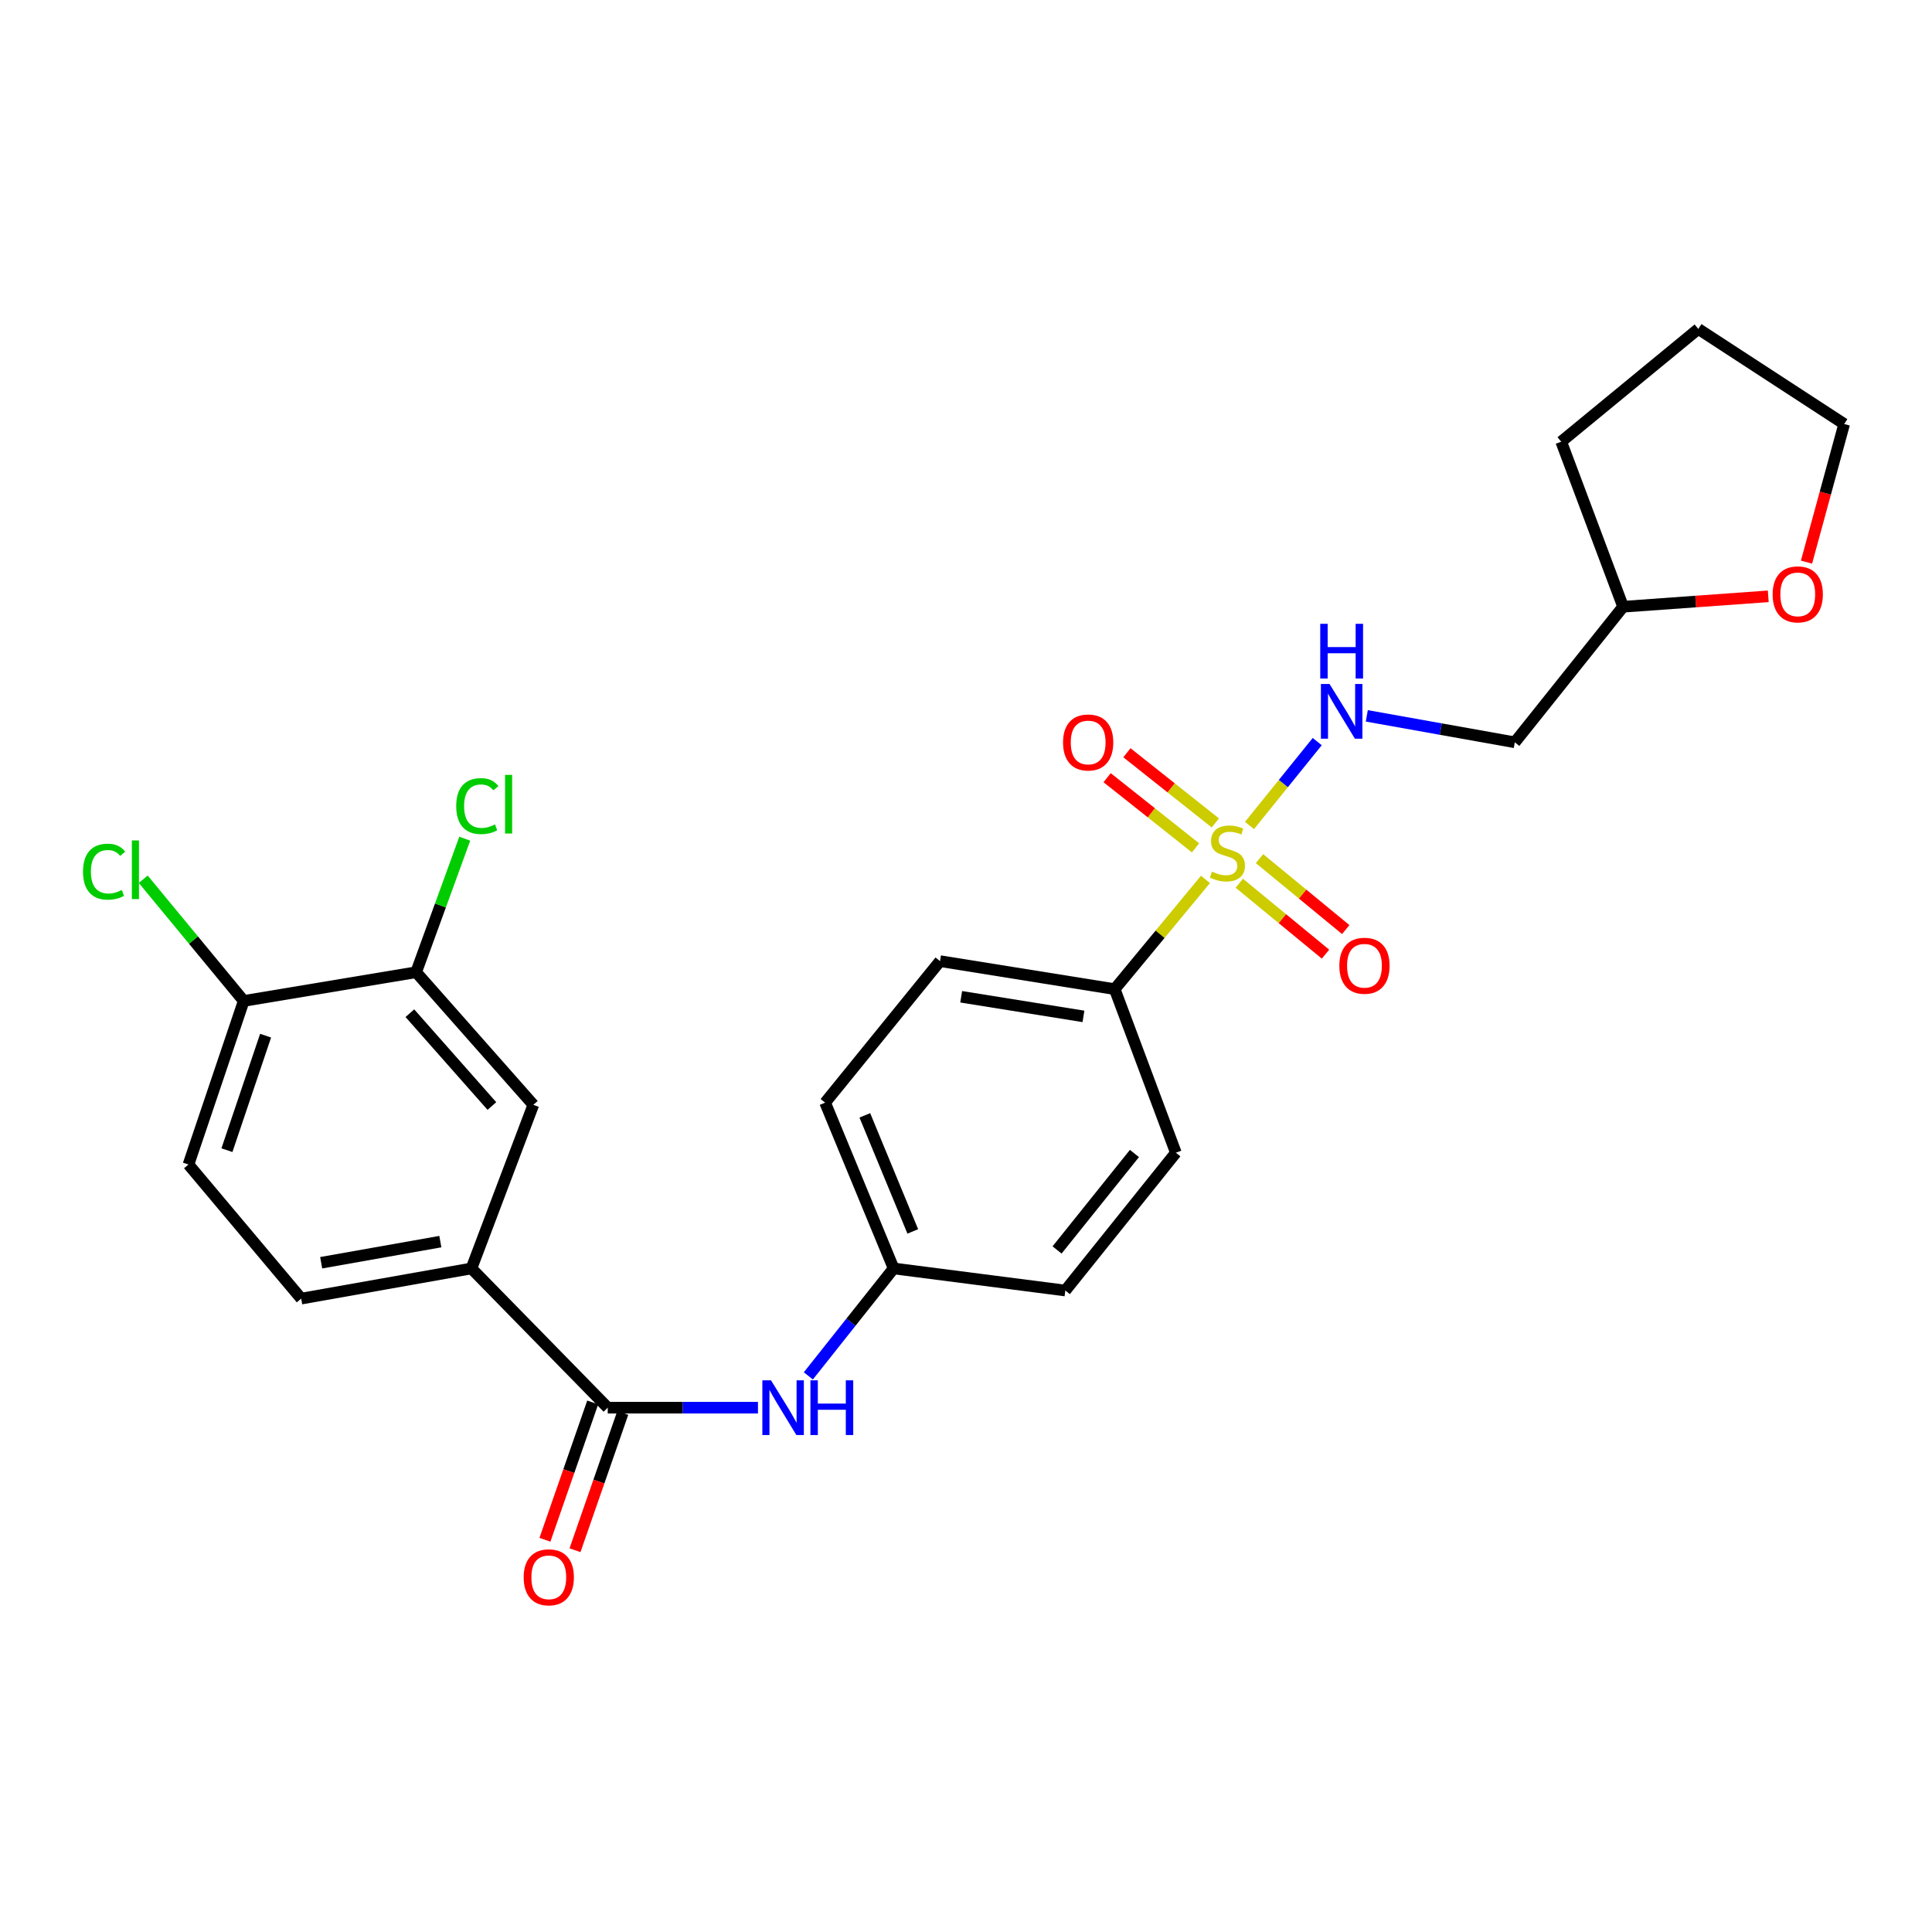 <?xml version='1.0' encoding='iso-8859-1'?>
<svg version='1.1' baseProfile='full'
              xmlns='http://www.w3.org/2000/svg'
                      xmlns:rdkit='http://www.rdkit.org/xml'
                      xmlns:xlink='http://www.w3.org/1999/xlink'
                  xml:space='preserve'
width='1000px' height='1000px' viewBox='0 0 1000 1000'>
<!-- END OF HEADER -->
<rect style='opacity:1.0;fill:#FFFFFF;stroke:none' width='1000' height='1000' x='0' y='0'> </rect>
<path class='bond-1' d='M 646.743,427.27 L 664.27,405.561' style='fill:none;fill-rule:evenodd;stroke:#CCCC00;stroke-width:6px;stroke-linecap:butt;stroke-linejoin:miter;stroke-opacity:1' />
<path class='bond-1' d='M 664.27,405.561 L 681.797,383.852' style='fill:none;fill-rule:evenodd;stroke:#0000FF;stroke-width:6px;stroke-linecap:butt;stroke-linejoin:miter;stroke-opacity:1' />
<path class='bond-4' d='M 623.942,455.178 L 600.453,483.58' style='fill:none;fill-rule:evenodd;stroke:#CCCC00;stroke-width:6px;stroke-linecap:butt;stroke-linejoin:miter;stroke-opacity:1' />
<path class='bond-4' d='M 600.453,483.58 L 576.964,511.982' style='fill:none;fill-rule:evenodd;stroke:#000000;stroke-width:6px;stroke-linecap:butt;stroke-linejoin:miter;stroke-opacity:1' />
<path class='bond-7' d='M 641.452,457.153 L 663.767,475.511' style='fill:none;fill-rule:evenodd;stroke:#CCCC00;stroke-width:6px;stroke-linecap:butt;stroke-linejoin:miter;stroke-opacity:1' />
<path class='bond-7' d='M 663.767,475.511 L 686.083,493.869' style='fill:none;fill-rule:evenodd;stroke:#FF0000;stroke-width:6px;stroke-linecap:butt;stroke-linejoin:miter;stroke-opacity:1' />
<path class='bond-7' d='M 651.921,444.427 L 674.237,462.785' style='fill:none;fill-rule:evenodd;stroke:#CCCC00;stroke-width:6px;stroke-linecap:butt;stroke-linejoin:miter;stroke-opacity:1' />
<path class='bond-7' d='M 674.237,462.785 L 696.552,481.143' style='fill:none;fill-rule:evenodd;stroke:#FF0000;stroke-width:6px;stroke-linecap:butt;stroke-linejoin:miter;stroke-opacity:1' />
<path class='bond-8' d='M 629.052,425.944 L 606.172,407.783' style='fill:none;fill-rule:evenodd;stroke:#CCCC00;stroke-width:6px;stroke-linecap:butt;stroke-linejoin:miter;stroke-opacity:1' />
<path class='bond-8' d='M 606.172,407.783 L 583.291,389.622' style='fill:none;fill-rule:evenodd;stroke:#FF0000;stroke-width:6px;stroke-linecap:butt;stroke-linejoin:miter;stroke-opacity:1' />
<path class='bond-8' d='M 618.807,438.852 L 595.926,420.691' style='fill:none;fill-rule:evenodd;stroke:#CCCC00;stroke-width:6px;stroke-linecap:butt;stroke-linejoin:miter;stroke-opacity:1' />
<path class='bond-8' d='M 595.926,420.691 L 573.046,402.53' style='fill:none;fill-rule:evenodd;stroke:#FF0000;stroke-width:6px;stroke-linecap:butt;stroke-linejoin:miter;stroke-opacity:1' />
<path class='bond-0' d='M 314.565,728.614 L 353.443,728.614' style='fill:none;fill-rule:evenodd;stroke:#000000;stroke-width:6px;stroke-linecap:butt;stroke-linejoin:miter;stroke-opacity:1' />
<path class='bond-0' d='M 353.443,728.614 L 392.321,728.614' style='fill:none;fill-rule:evenodd;stroke:#0000FF;stroke-width:6px;stroke-linecap:butt;stroke-linejoin:miter;stroke-opacity:1' />
<path class='bond-2' d='M 314.565,728.614 L 244.014,656.543' style='fill:none;fill-rule:evenodd;stroke:#000000;stroke-width:6px;stroke-linecap:butt;stroke-linejoin:miter;stroke-opacity:1' />
<path class='bond-10' d='M 306.782,725.906 L 294.42,761.444' style='fill:none;fill-rule:evenodd;stroke:#000000;stroke-width:6px;stroke-linecap:butt;stroke-linejoin:miter;stroke-opacity:1' />
<path class='bond-10' d='M 294.42,761.444 L 282.057,796.981' style='fill:none;fill-rule:evenodd;stroke:#FF0000;stroke-width:6px;stroke-linecap:butt;stroke-linejoin:miter;stroke-opacity:1' />
<path class='bond-10' d='M 322.347,731.321 L 309.984,766.858' style='fill:none;fill-rule:evenodd;stroke:#000000;stroke-width:6px;stroke-linecap:butt;stroke-linejoin:miter;stroke-opacity:1' />
<path class='bond-10' d='M 309.984,766.858 L 297.622,802.396' style='fill:none;fill-rule:evenodd;stroke:#FF0000;stroke-width:6px;stroke-linecap:butt;stroke-linejoin:miter;stroke-opacity:1' />
<path class='bond-11' d='M 707.451,370.525 L 745.758,377.372' style='fill:none;fill-rule:evenodd;stroke:#0000FF;stroke-width:6px;stroke-linecap:butt;stroke-linejoin:miter;stroke-opacity:1' />
<path class='bond-11' d='M 745.758,377.372 L 784.065,384.22' style='fill:none;fill-rule:evenodd;stroke:#000000;stroke-width:6px;stroke-linecap:butt;stroke-linejoin:miter;stroke-opacity:1' />
<path class='bond-6' d='M 244.014,656.543 L 276.048,571.857' style='fill:none;fill-rule:evenodd;stroke:#000000;stroke-width:6px;stroke-linecap:butt;stroke-linejoin:miter;stroke-opacity:1' />
<path class='bond-12' d='M 244.014,656.543 L 155.904,672.162' style='fill:none;fill-rule:evenodd;stroke:#000000;stroke-width:6px;stroke-linecap:butt;stroke-linejoin:miter;stroke-opacity:1' />
<path class='bond-12' d='M 227.921,642.66 L 166.244,653.593' style='fill:none;fill-rule:evenodd;stroke:#000000;stroke-width:6px;stroke-linecap:butt;stroke-linejoin:miter;stroke-opacity:1' />
<path class='bond-3' d='M 418.397,712.153 L 440.469,684.348' style='fill:none;fill-rule:evenodd;stroke:#0000FF;stroke-width:6px;stroke-linecap:butt;stroke-linejoin:miter;stroke-opacity:1' />
<path class='bond-3' d='M 440.469,684.348 L 462.541,656.543' style='fill:none;fill-rule:evenodd;stroke:#000000;stroke-width:6px;stroke-linecap:butt;stroke-linejoin:miter;stroke-opacity:1' />
<path class='bond-15' d='M 576.964,511.982 L 486.556,497.48' style='fill:none;fill-rule:evenodd;stroke:#000000;stroke-width:6px;stroke-linecap:butt;stroke-linejoin:miter;stroke-opacity:1' />
<path class='bond-15' d='M 560.793,526.078 L 497.507,515.926' style='fill:none;fill-rule:evenodd;stroke:#000000;stroke-width:6px;stroke-linecap:butt;stroke-linejoin:miter;stroke-opacity:1' />
<path class='bond-16' d='M 576.964,511.982 L 608.623,596.65' style='fill:none;fill-rule:evenodd;stroke:#000000;stroke-width:6px;stroke-linecap:butt;stroke-linejoin:miter;stroke-opacity:1' />
<path class='bond-5' d='M 215.395,503.22 L 276.048,571.857' style='fill:none;fill-rule:evenodd;stroke:#000000;stroke-width:6px;stroke-linecap:butt;stroke-linejoin:miter;stroke-opacity:1' />
<path class='bond-5' d='M 212.144,524.428 L 254.602,572.474' style='fill:none;fill-rule:evenodd;stroke:#000000;stroke-width:6px;stroke-linecap:butt;stroke-linejoin:miter;stroke-opacity:1' />
<path class='bond-18' d='M 215.395,503.22 L 227.974,468.664' style='fill:none;fill-rule:evenodd;stroke:#000000;stroke-width:6px;stroke-linecap:butt;stroke-linejoin:miter;stroke-opacity:1' />
<path class='bond-18' d='M 227.974,468.664 L 240.554,434.108' style='fill:none;fill-rule:evenodd;stroke:#00CC00;stroke-width:6px;stroke-linecap:butt;stroke-linejoin:miter;stroke-opacity:1' />
<path class='bond-28' d='M 215.395,503.22 L 126.149,518.088' style='fill:none;fill-rule:evenodd;stroke:#000000;stroke-width:6px;stroke-linecap:butt;stroke-linejoin:miter;stroke-opacity:1' />
<path class='bond-9' d='M 126.149,518.088 L 97.557,602.756' style='fill:none;fill-rule:evenodd;stroke:#000000;stroke-width:6px;stroke-linecap:butt;stroke-linejoin:miter;stroke-opacity:1' />
<path class='bond-9' d='M 137.474,536.061 L 117.459,595.328' style='fill:none;fill-rule:evenodd;stroke:#000000;stroke-width:6px;stroke-linecap:butt;stroke-linejoin:miter;stroke-opacity:1' />
<path class='bond-20' d='M 126.149,518.088 L 100.141,486.588' style='fill:none;fill-rule:evenodd;stroke:#000000;stroke-width:6px;stroke-linecap:butt;stroke-linejoin:miter;stroke-opacity:1' />
<path class='bond-20' d='M 100.141,486.588 L 74.133,455.087' style='fill:none;fill-rule:evenodd;stroke:#00CC00;stroke-width:6px;stroke-linecap:butt;stroke-linejoin:miter;stroke-opacity:1' />
<path class='bond-19' d='M 784.065,384.22 L 840.114,314.045' style='fill:none;fill-rule:evenodd;stroke:#000000;stroke-width:6px;stroke-linecap:butt;stroke-linejoin:miter;stroke-opacity:1' />
<path class='bond-14' d='M 155.904,672.162 L 97.557,602.756' style='fill:none;fill-rule:evenodd;stroke:#000000;stroke-width:6px;stroke-linecap:butt;stroke-linejoin:miter;stroke-opacity:1' />
<path class='bond-13' d='M 915.247,308.657 L 877.68,311.351' style='fill:none;fill-rule:evenodd;stroke:#FF0000;stroke-width:6px;stroke-linecap:butt;stroke-linejoin:miter;stroke-opacity:1' />
<path class='bond-13' d='M 877.68,311.351 L 840.114,314.045' style='fill:none;fill-rule:evenodd;stroke:#000000;stroke-width:6px;stroke-linecap:butt;stroke-linejoin:miter;stroke-opacity:1' />
<path class='bond-23' d='M 935.042,290.96 L 944.794,255.211' style='fill:none;fill-rule:evenodd;stroke:#FF0000;stroke-width:6px;stroke-linecap:butt;stroke-linejoin:miter;stroke-opacity:1' />
<path class='bond-23' d='M 944.794,255.211 L 954.545,219.462' style='fill:none;fill-rule:evenodd;stroke:#000000;stroke-width:6px;stroke-linecap:butt;stroke-linejoin:miter;stroke-opacity:1' />
<path class='bond-21' d='M 486.556,497.48 L 427.083,570.731' style='fill:none;fill-rule:evenodd;stroke:#000000;stroke-width:6px;stroke-linecap:butt;stroke-linejoin:miter;stroke-opacity:1' />
<path class='bond-22' d='M 608.623,596.65 L 551.411,667.978' style='fill:none;fill-rule:evenodd;stroke:#000000;stroke-width:6px;stroke-linecap:butt;stroke-linejoin:miter;stroke-opacity:1' />
<path class='bond-22' d='M 587.186,597.038 L 547.138,646.968' style='fill:none;fill-rule:evenodd;stroke:#000000;stroke-width:6px;stroke-linecap:butt;stroke-linejoin:miter;stroke-opacity:1' />
<path class='bond-17' d='M 462.541,656.543 L 551.411,667.978' style='fill:none;fill-rule:evenodd;stroke:#000000;stroke-width:6px;stroke-linecap:butt;stroke-linejoin:miter;stroke-opacity:1' />
<path class='bond-26' d='M 462.541,656.543 L 427.083,570.731' style='fill:none;fill-rule:evenodd;stroke:#000000;stroke-width:6px;stroke-linecap:butt;stroke-linejoin:miter;stroke-opacity:1' />
<path class='bond-26' d='M 472.453,637.378 L 447.632,577.309' style='fill:none;fill-rule:evenodd;stroke:#000000;stroke-width:6px;stroke-linecap:butt;stroke-linejoin:miter;stroke-opacity:1' />
<path class='bond-24' d='M 840.114,314.045 L 808.079,228.626' style='fill:none;fill-rule:evenodd;stroke:#000000;stroke-width:6px;stroke-linecap:butt;stroke-linejoin:miter;stroke-opacity:1' />
<path class='bond-27' d='M 954.545,219.462 L 879.033,170.261' style='fill:none;fill-rule:evenodd;stroke:#000000;stroke-width:6px;stroke-linecap:butt;stroke-linejoin:miter;stroke-opacity:1' />
<path class='bond-25' d='M 808.079,228.626 L 879.033,170.261' style='fill:none;fill-rule:evenodd;stroke:#000000;stroke-width:6px;stroke-linecap:butt;stroke-linejoin:miter;stroke-opacity:1' />
<path  class='atom-0' d='M 627.31 451.151
Q 627.63 451.271, 628.95 451.831
Q 630.27 452.391, 631.71 452.751
Q 633.19 453.071, 634.63 453.071
Q 637.31 453.071, 638.87 451.791
Q 640.43 450.471, 640.43 448.191
Q 640.43 446.631, 639.63 445.671
Q 638.87 444.711, 637.67 444.191
Q 636.47 443.671, 634.47 443.071
Q 631.95 442.311, 630.43 441.591
Q 628.95 440.871, 627.87 439.351
Q 626.83 437.831, 626.83 435.271
Q 626.83 431.711, 629.23 429.511
Q 631.67 427.311, 636.47 427.311
Q 639.75 427.311, 643.47 428.871
L 642.55 431.951
Q 639.15 430.551, 636.59 430.551
Q 633.83 430.551, 632.31 431.711
Q 630.79 432.831, 630.83 434.791
Q 630.83 436.311, 631.59 437.231
Q 632.39 438.151, 633.51 438.671
Q 634.67 439.191, 636.59 439.791
Q 639.15 440.591, 640.67 441.391
Q 642.19 442.191, 643.27 443.831
Q 644.39 445.431, 644.39 448.191
Q 644.39 452.111, 641.75 454.231
Q 639.15 456.311, 634.79 456.311
Q 632.27 456.311, 630.35 455.751
Q 628.47 455.231, 626.23 454.311
L 627.31 451.151
' fill='#CCCC00'/>
<path  class='atom-2' d='M 688.175 354.038
L 697.455 369.038
Q 698.375 370.518, 699.855 373.198
Q 701.335 375.878, 701.415 376.038
L 701.415 354.038
L 705.175 354.038
L 705.175 382.358
L 701.295 382.358
L 691.335 365.958
Q 690.175 364.038, 688.935 361.838
Q 687.735 359.638, 687.375 358.958
L 687.375 382.358
L 683.695 382.358
L 683.695 354.038
L 688.175 354.038
' fill='#0000FF'/>
<path  class='atom-2' d='M 683.355 322.886
L 687.195 322.886
L 687.195 334.926
L 701.675 334.926
L 701.675 322.886
L 705.515 322.886
L 705.515 351.206
L 701.675 351.206
L 701.675 338.126
L 687.195 338.126
L 687.195 351.206
L 683.355 351.206
L 683.355 322.886
' fill='#0000FF'/>
<path  class='atom-4' d='M 399.07 714.454
L 408.35 729.454
Q 409.27 730.934, 410.75 733.614
Q 412.23 736.294, 412.31 736.454
L 412.31 714.454
L 416.07 714.454
L 416.07 742.774
L 412.19 742.774
L 402.23 726.374
Q 401.07 724.454, 399.83 722.254
Q 398.63 720.054, 398.27 719.374
L 398.27 742.774
L 394.59 742.774
L 394.59 714.454
L 399.07 714.454
' fill='#0000FF'/>
<path  class='atom-4' d='M 419.47 714.454
L 423.31 714.454
L 423.31 726.494
L 437.79 726.494
L 437.79 714.454
L 441.63 714.454
L 441.63 742.774
L 437.79 742.774
L 437.79 729.694
L 423.31 729.694
L 423.31 742.774
L 419.47 742.774
L 419.47 714.454
' fill='#0000FF'/>
<path  class='atom-8' d='M 693.245 499.867
Q 693.245 493.067, 696.605 489.267
Q 699.965 485.467, 706.245 485.467
Q 712.525 485.467, 715.885 489.267
Q 719.245 493.067, 719.245 499.867
Q 719.245 506.747, 715.845 510.667
Q 712.445 514.547, 706.245 514.547
Q 700.005 514.547, 696.605 510.667
Q 693.245 506.787, 693.245 499.867
M 706.245 511.347
Q 710.565 511.347, 712.885 508.467
Q 715.245 505.547, 715.245 499.867
Q 715.245 494.307, 712.885 491.507
Q 710.565 488.667, 706.245 488.667
Q 701.925 488.667, 699.565 491.467
Q 697.245 494.267, 697.245 499.867
Q 697.245 505.587, 699.565 508.467
Q 701.925 511.347, 706.245 511.347
' fill='#FF0000'/>
<path  class='atom-9' d='M 550.231 384.3
Q 550.231 377.5, 553.591 373.7
Q 556.951 369.9, 563.231 369.9
Q 569.511 369.9, 572.871 373.7
Q 576.231 377.5, 576.231 384.3
Q 576.231 391.18, 572.831 395.1
Q 569.431 398.98, 563.231 398.98
Q 556.991 398.98, 553.591 395.1
Q 550.231 391.22, 550.231 384.3
M 563.231 395.78
Q 567.551 395.78, 569.871 392.9
Q 572.231 389.98, 572.231 384.3
Q 572.231 378.74, 569.871 375.94
Q 567.551 373.1, 563.231 373.1
Q 558.911 373.1, 556.551 375.9
Q 554.231 378.7, 554.231 384.3
Q 554.231 390.02, 556.551 392.9
Q 558.911 395.78, 563.231 395.78
' fill='#FF0000'/>
<path  class='atom-11' d='M 271.05 816.41
Q 271.05 809.61, 274.41 805.81
Q 277.77 802.01, 284.05 802.01
Q 290.33 802.01, 293.69 805.81
Q 297.05 809.61, 297.05 816.41
Q 297.05 823.29, 293.65 827.21
Q 290.25 831.09, 284.05 831.09
Q 277.81 831.09, 274.41 827.21
Q 271.05 823.33, 271.05 816.41
M 284.05 827.89
Q 288.37 827.89, 290.69 825.01
Q 293.05 822.09, 293.05 816.41
Q 293.05 810.85, 290.69 808.05
Q 288.37 805.21, 284.05 805.21
Q 279.73 805.21, 277.37 808.01
Q 275.05 810.81, 275.05 816.41
Q 275.05 822.13, 277.37 825.01
Q 279.73 827.89, 284.05 827.89
' fill='#FF0000'/>
<path  class='atom-14' d='M 917.513 307.643
Q 917.513 300.843, 920.873 297.043
Q 924.233 293.243, 930.513 293.243
Q 936.793 293.243, 940.153 297.043
Q 943.513 300.843, 943.513 307.643
Q 943.513 314.523, 940.113 318.443
Q 936.713 322.323, 930.513 322.323
Q 924.273 322.323, 920.873 318.443
Q 917.513 314.563, 917.513 307.643
M 930.513 319.123
Q 934.833 319.123, 937.153 316.243
Q 939.513 313.323, 939.513 307.643
Q 939.513 302.083, 937.153 299.283
Q 934.833 296.443, 930.513 296.443
Q 926.193 296.443, 923.833 299.243
Q 921.513 302.043, 921.513 307.643
Q 921.513 313.363, 923.833 316.243
Q 926.193 319.123, 930.513 319.123
' fill='#FF0000'/>
<path  class='atom-19' d='M 236.134 417.234
Q 236.134 410.194, 239.414 406.514
Q 242.734 402.794, 249.014 402.794
Q 254.854 402.794, 257.974 406.914
L 255.334 409.074
Q 253.054 406.074, 249.014 406.074
Q 244.734 406.074, 242.454 408.954
Q 240.214 411.794, 240.214 417.234
Q 240.214 422.834, 242.534 425.714
Q 244.894 428.594, 249.454 428.594
Q 252.574 428.594, 256.214 426.714
L 257.334 429.714
Q 255.854 430.674, 253.614 431.234
Q 251.374 431.794, 248.894 431.794
Q 242.734 431.794, 239.414 428.034
Q 236.134 424.274, 236.134 417.234
' fill='#00CC00'/>
<path  class='atom-19' d='M 261.414 401.074
L 265.094 401.074
L 265.094 431.434
L 261.414 431.434
L 261.414 401.074
' fill='#00CC00'/>
<path  class='atom-21' d='M 42.971 451.173
Q 42.971 444.133, 46.251 440.453
Q 49.571 436.733, 55.851 436.733
Q 61.691 436.733, 64.811 440.853
L 62.171 443.013
Q 59.891 440.013, 55.851 440.013
Q 51.571 440.013, 49.291 442.893
Q 47.051 445.733, 47.051 451.173
Q 47.051 456.773, 49.371 459.653
Q 51.731 462.533, 56.291 462.533
Q 59.411 462.533, 63.051 460.653
L 64.171 463.653
Q 62.691 464.613, 60.451 465.173
Q 58.211 465.733, 55.731 465.733
Q 49.571 465.733, 46.251 461.973
Q 42.971 458.213, 42.971 451.173
' fill='#00CC00'/>
<path  class='atom-21' d='M 68.251 435.013
L 71.931 435.013
L 71.931 465.373
L 68.251 465.373
L 68.251 435.013
' fill='#00CC00'/>
</svg>
